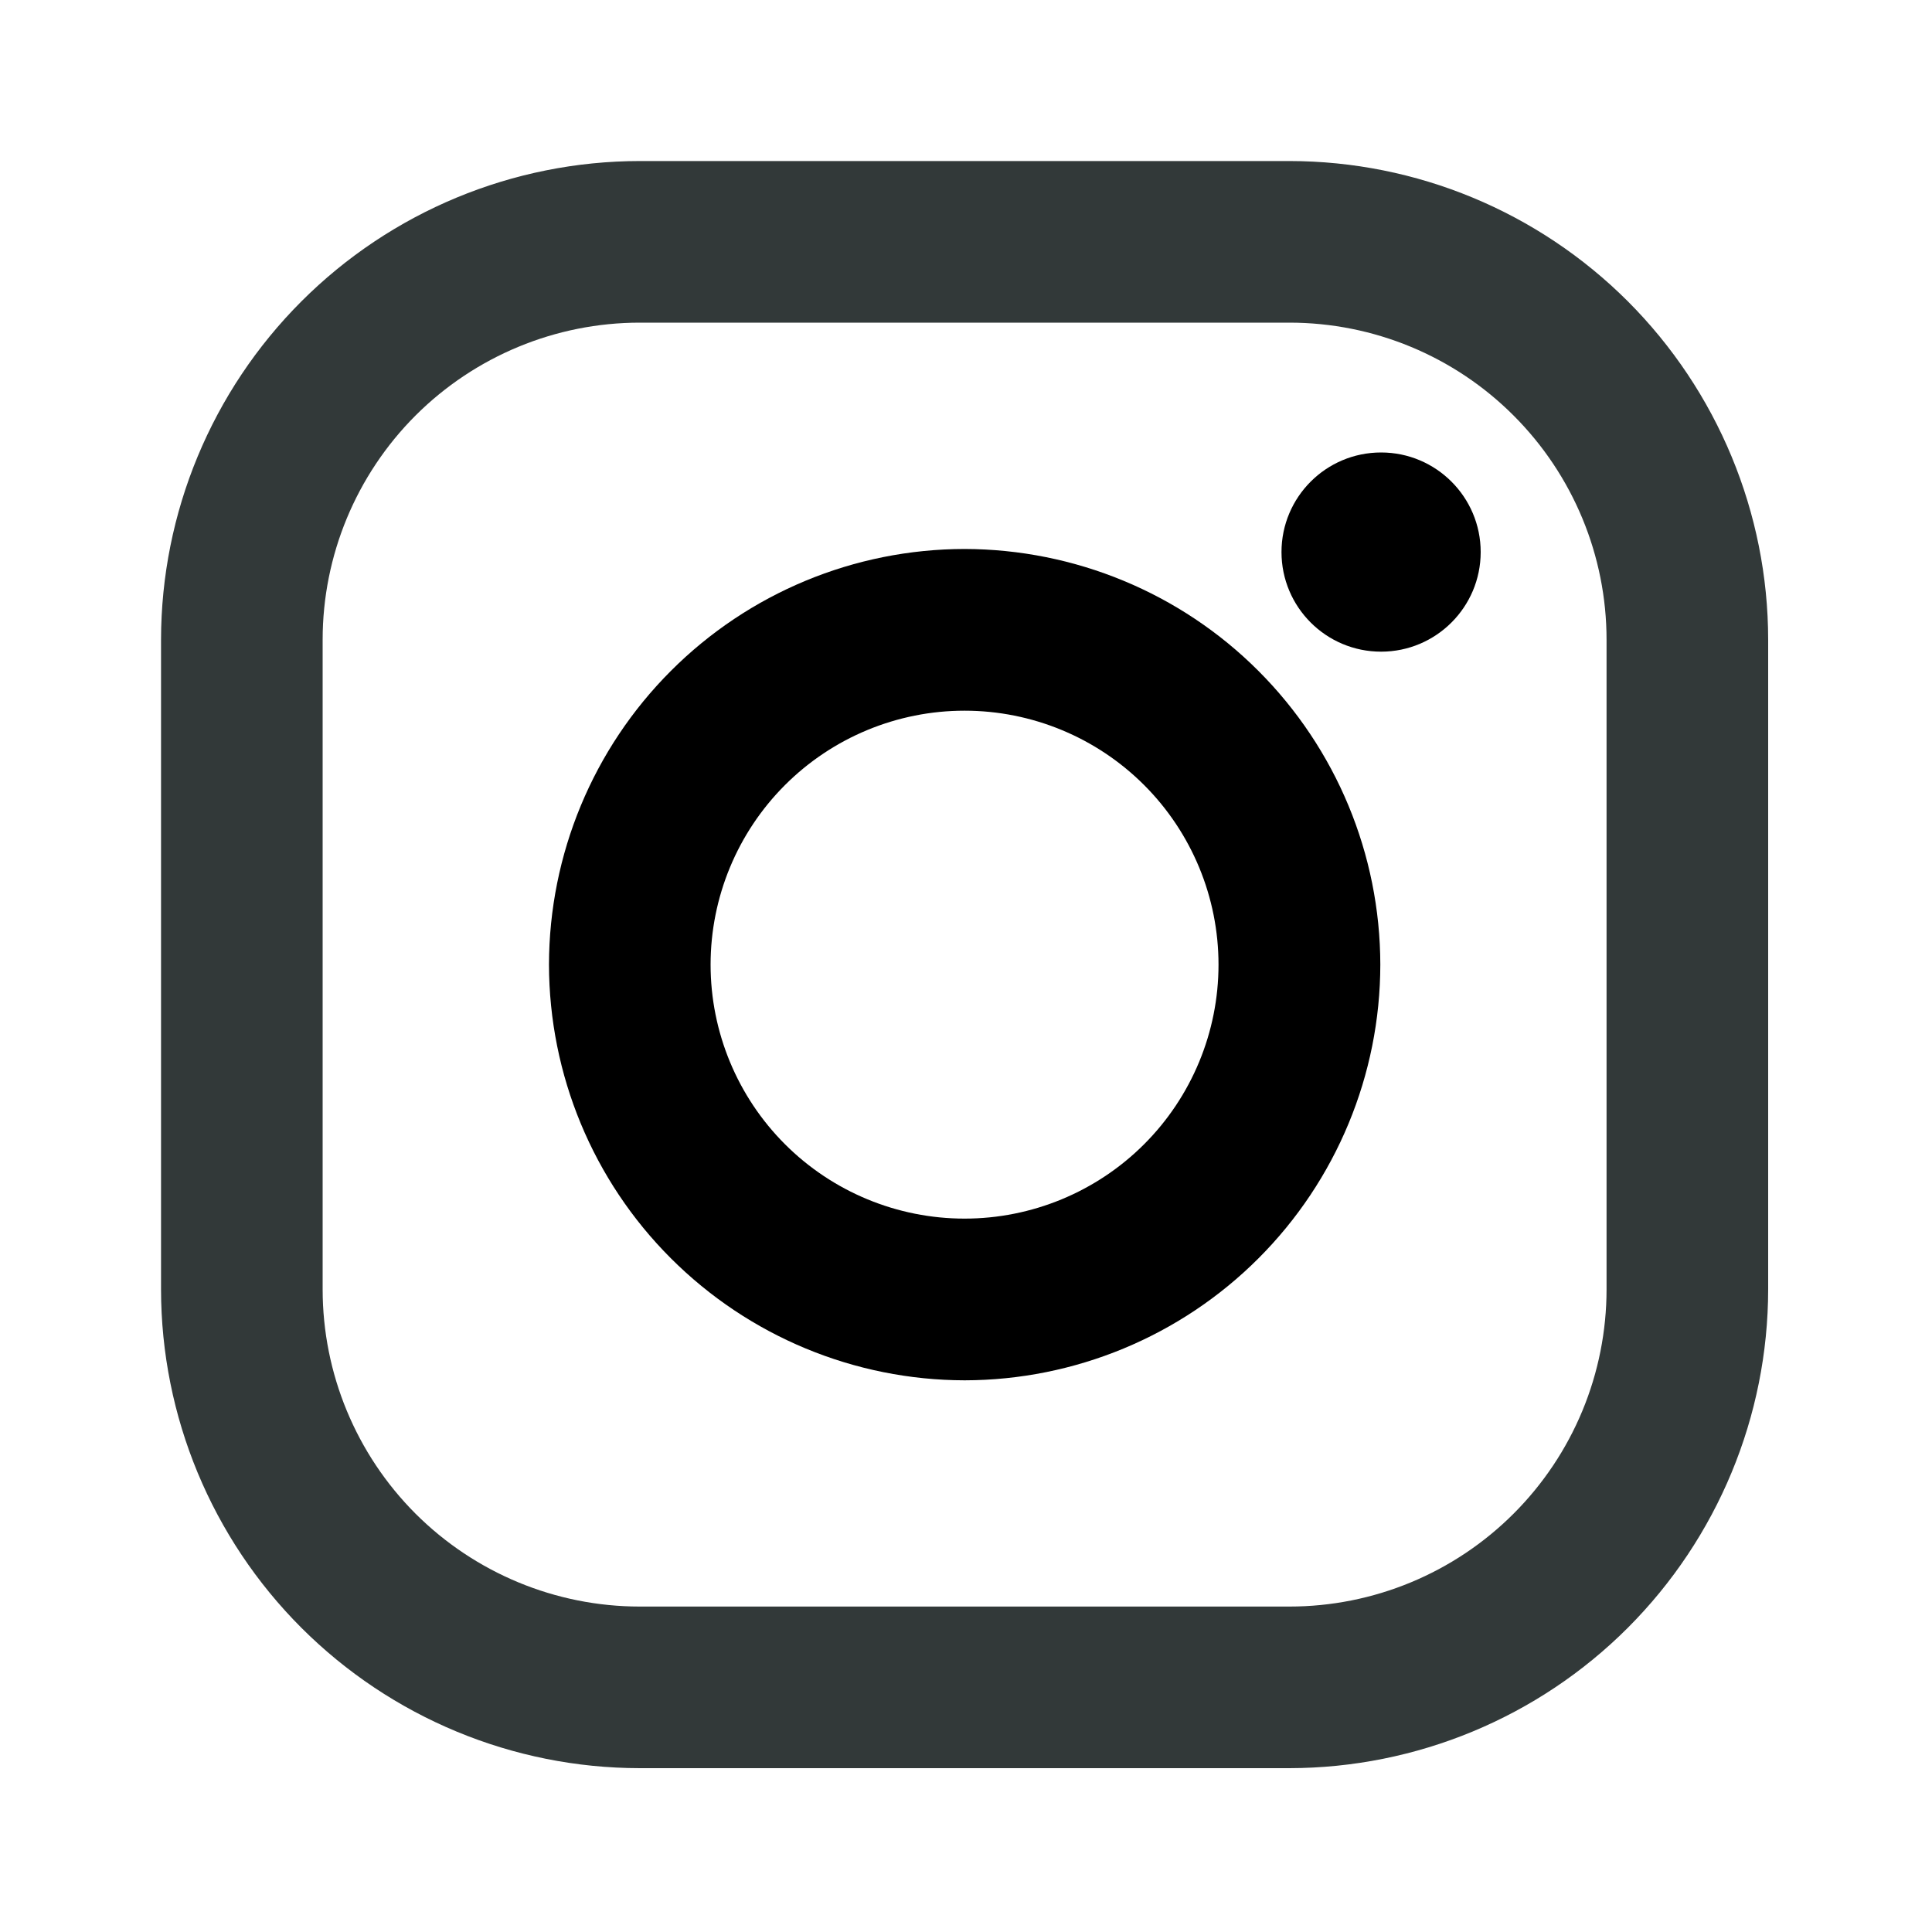 <?xml version="1.0" encoding="UTF-8"?> <svg xmlns="http://www.w3.org/2000/svg" width="20" height="20" viewBox="0 0 20 20" fill="none"><path d="M13.348 1.667H6.623C5.309 1.668 4.049 2.191 3.12 3.12C2.191 4.049 1.668 5.309 1.667 6.623L1.667 13.348C1.668 14.662 2.191 15.922 3.12 16.851C4.05 17.78 5.309 18.303 6.623 18.304H13.348C14.662 18.302 15.922 17.78 16.851 16.851C17.78 15.921 18.303 14.661 18.304 13.347V6.622C18.303 5.308 17.78 4.049 16.851 3.119C15.921 2.19 14.662 1.668 13.348 1.667V1.667ZM16.631 13.347C16.631 13.778 16.546 14.206 16.381 14.604C16.216 15.002 15.974 15.364 15.669 15.669C15.364 15.974 15.002 16.216 14.604 16.381C14.206 16.546 13.779 16.631 13.348 16.631H6.623C5.752 16.631 4.917 16.284 4.301 15.669C3.686 15.053 3.34 14.218 3.34 13.347V6.622C3.34 5.752 3.686 4.917 4.302 4.301C4.918 3.686 5.753 3.34 6.623 3.34H13.348C14.219 3.34 15.054 3.686 15.669 4.302C16.285 4.918 16.631 5.753 16.631 6.623V13.348V13.347Z" fill="#323939"></path><path d="M9.985 5.683C8.845 5.684 7.751 6.138 6.945 6.945C6.139 7.751 5.685 8.845 5.683 9.985C5.685 11.126 6.138 12.22 6.945 13.026C7.752 13.833 8.845 14.287 9.986 14.289C11.127 14.287 12.221 13.833 13.027 13.027C13.834 12.22 14.288 11.126 14.289 9.985C14.287 8.844 13.833 7.751 13.026 6.944C12.22 6.138 11.126 5.685 9.985 5.683V5.683ZM9.985 12.615C9.288 12.615 8.619 12.338 8.126 11.845C7.633 11.352 7.356 10.683 7.356 9.986C7.356 9.289 7.633 8.62 8.126 8.127C8.619 7.634 9.288 7.357 9.985 7.357C10.682 7.357 11.351 7.634 11.844 8.127C12.337 8.62 12.614 9.289 12.614 9.986C12.614 10.683 12.337 11.352 11.844 11.845C11.351 12.338 10.682 12.615 9.985 12.615V12.615Z" fill="black"></path><path d="M14.297 6.746C14.866 6.746 15.328 6.284 15.328 5.715C15.328 5.146 14.866 4.684 14.297 4.684C13.727 4.684 13.266 5.146 13.266 5.715C13.266 6.284 13.727 6.746 14.297 6.746Z" fill="black"></path></svg> 